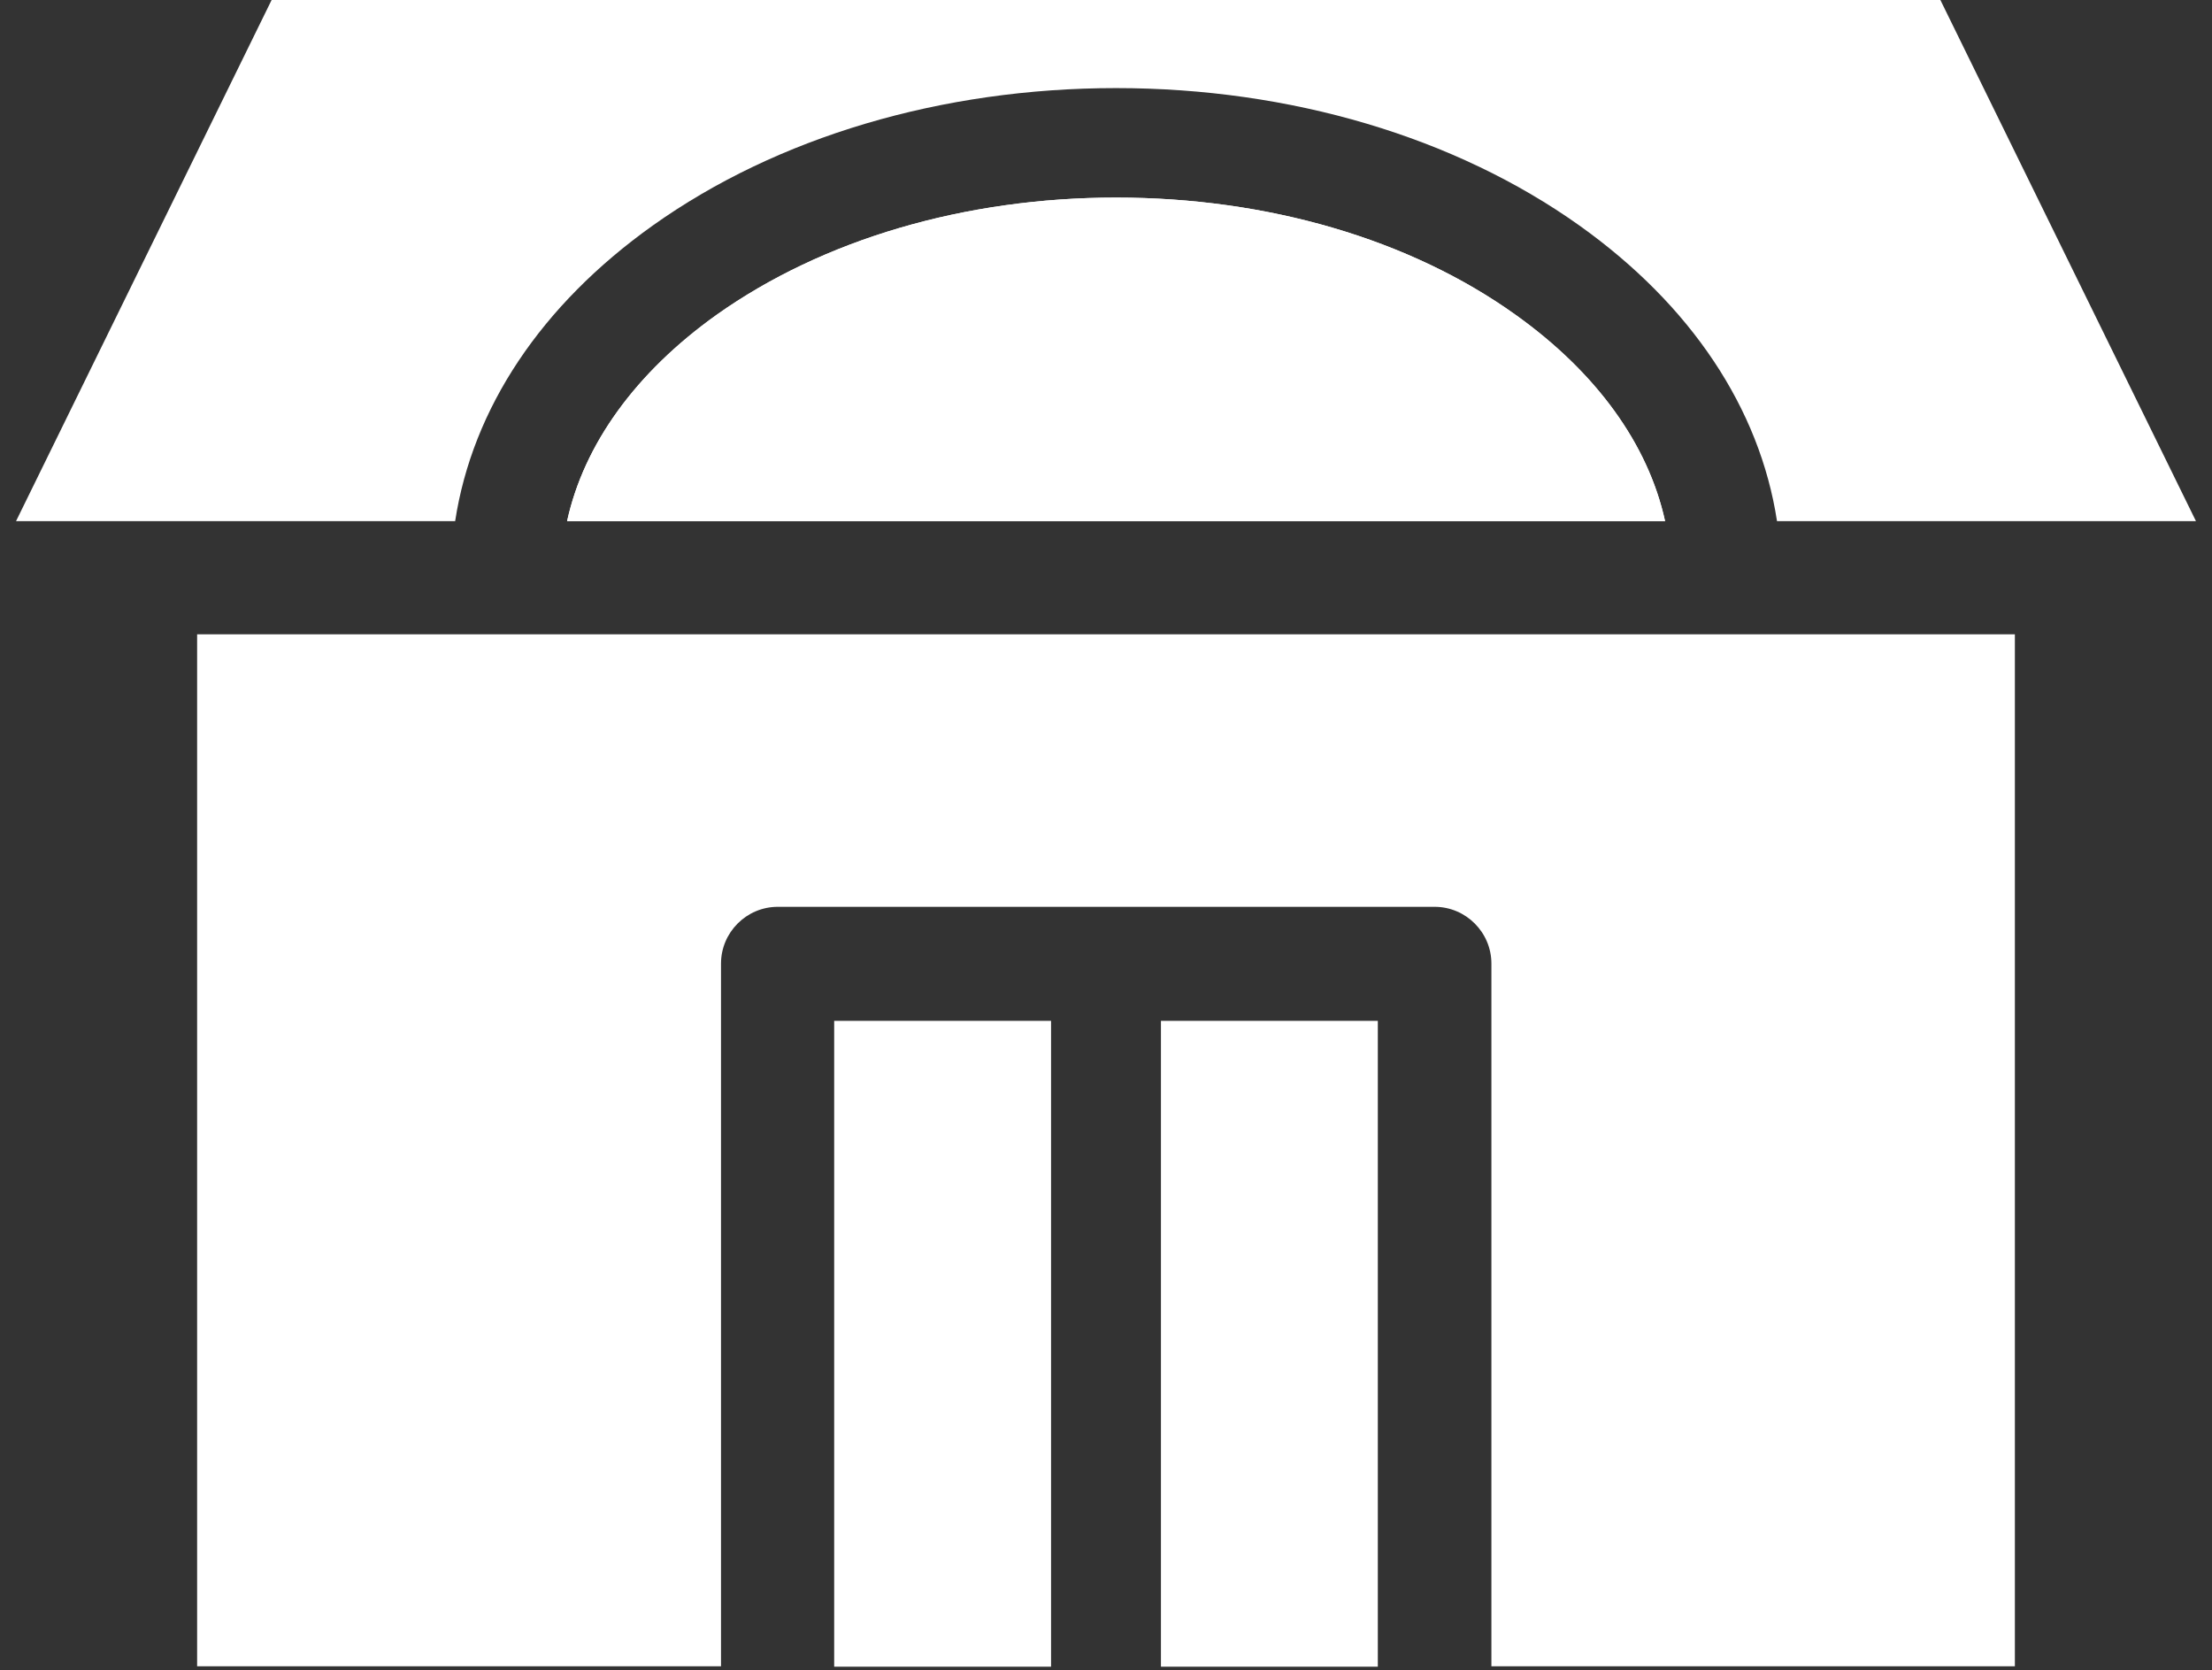 <?xml version="1.0" encoding="UTF-8"?>
<svg id="_レイヤー_1" data-name="レイヤー_1" xmlns="http://www.w3.org/2000/svg" version="1.1" viewBox="0 0 537.5 405.7">
  <rect x="0" y="0" width="537.5" height="405.7" fill="#333333" stroke="none"/>
  <!-- Generator: Adobe Illustrator 29.8.3, SVG Export Plug-In . SVG Version: 2.1.1 Build 3)  -->
  <defs>
    <style>
      .st0 {
        fill: #fff;
      }
    </style>
  </defs>
  <rect class="st0" x="202.7" y="248" width="52.7" height="156.9"/>
  <rect class="st0" x="282.1" y="248" width="52.7" height="156.9"/>
  <path class="st0" d="M489.6,154.1v250.7h-127.2v-170.7c0-7.6-6.2-13.8-13.8-13.8h-159.6c-7.6,0-13.8,6.2-13.8,13.8v170.7H47.9v-250.7h441.7Z"/>
  <path class="st0" d="M404.7,126.6H137.8c4.1-18.7,16.7-36.1,36.3-50.1,25.8-18.3,60.3-28.5,97.1-28.5s71.4,10.1,97.1,28.5c19.6,14,32.2,31.4,36.3,50.1Z"/>
  <path class="st0" d="M533.6,126.6h-101.8c-4.2-27.4-20.9-52.5-48-71.8-30.2-21.5-70.2-33.4-112.6-33.4s-82.4,11.9-112.6,33.4c-27.1,19.3-43.8,44.4-48,71.8H3.9L66,0h405.5l62.1,126.6Z"/>
  <path class="st0" d="M404.7,126.6H137.8c4.1-18.7,16.7-36.1,36.3-50.1,25.8-18.3,60.3-28.5,97.1-28.5s71.4,10.1,97.1,28.5c19.6,14,32.2,31.4,36.3,50.1Z"/>
</svg>